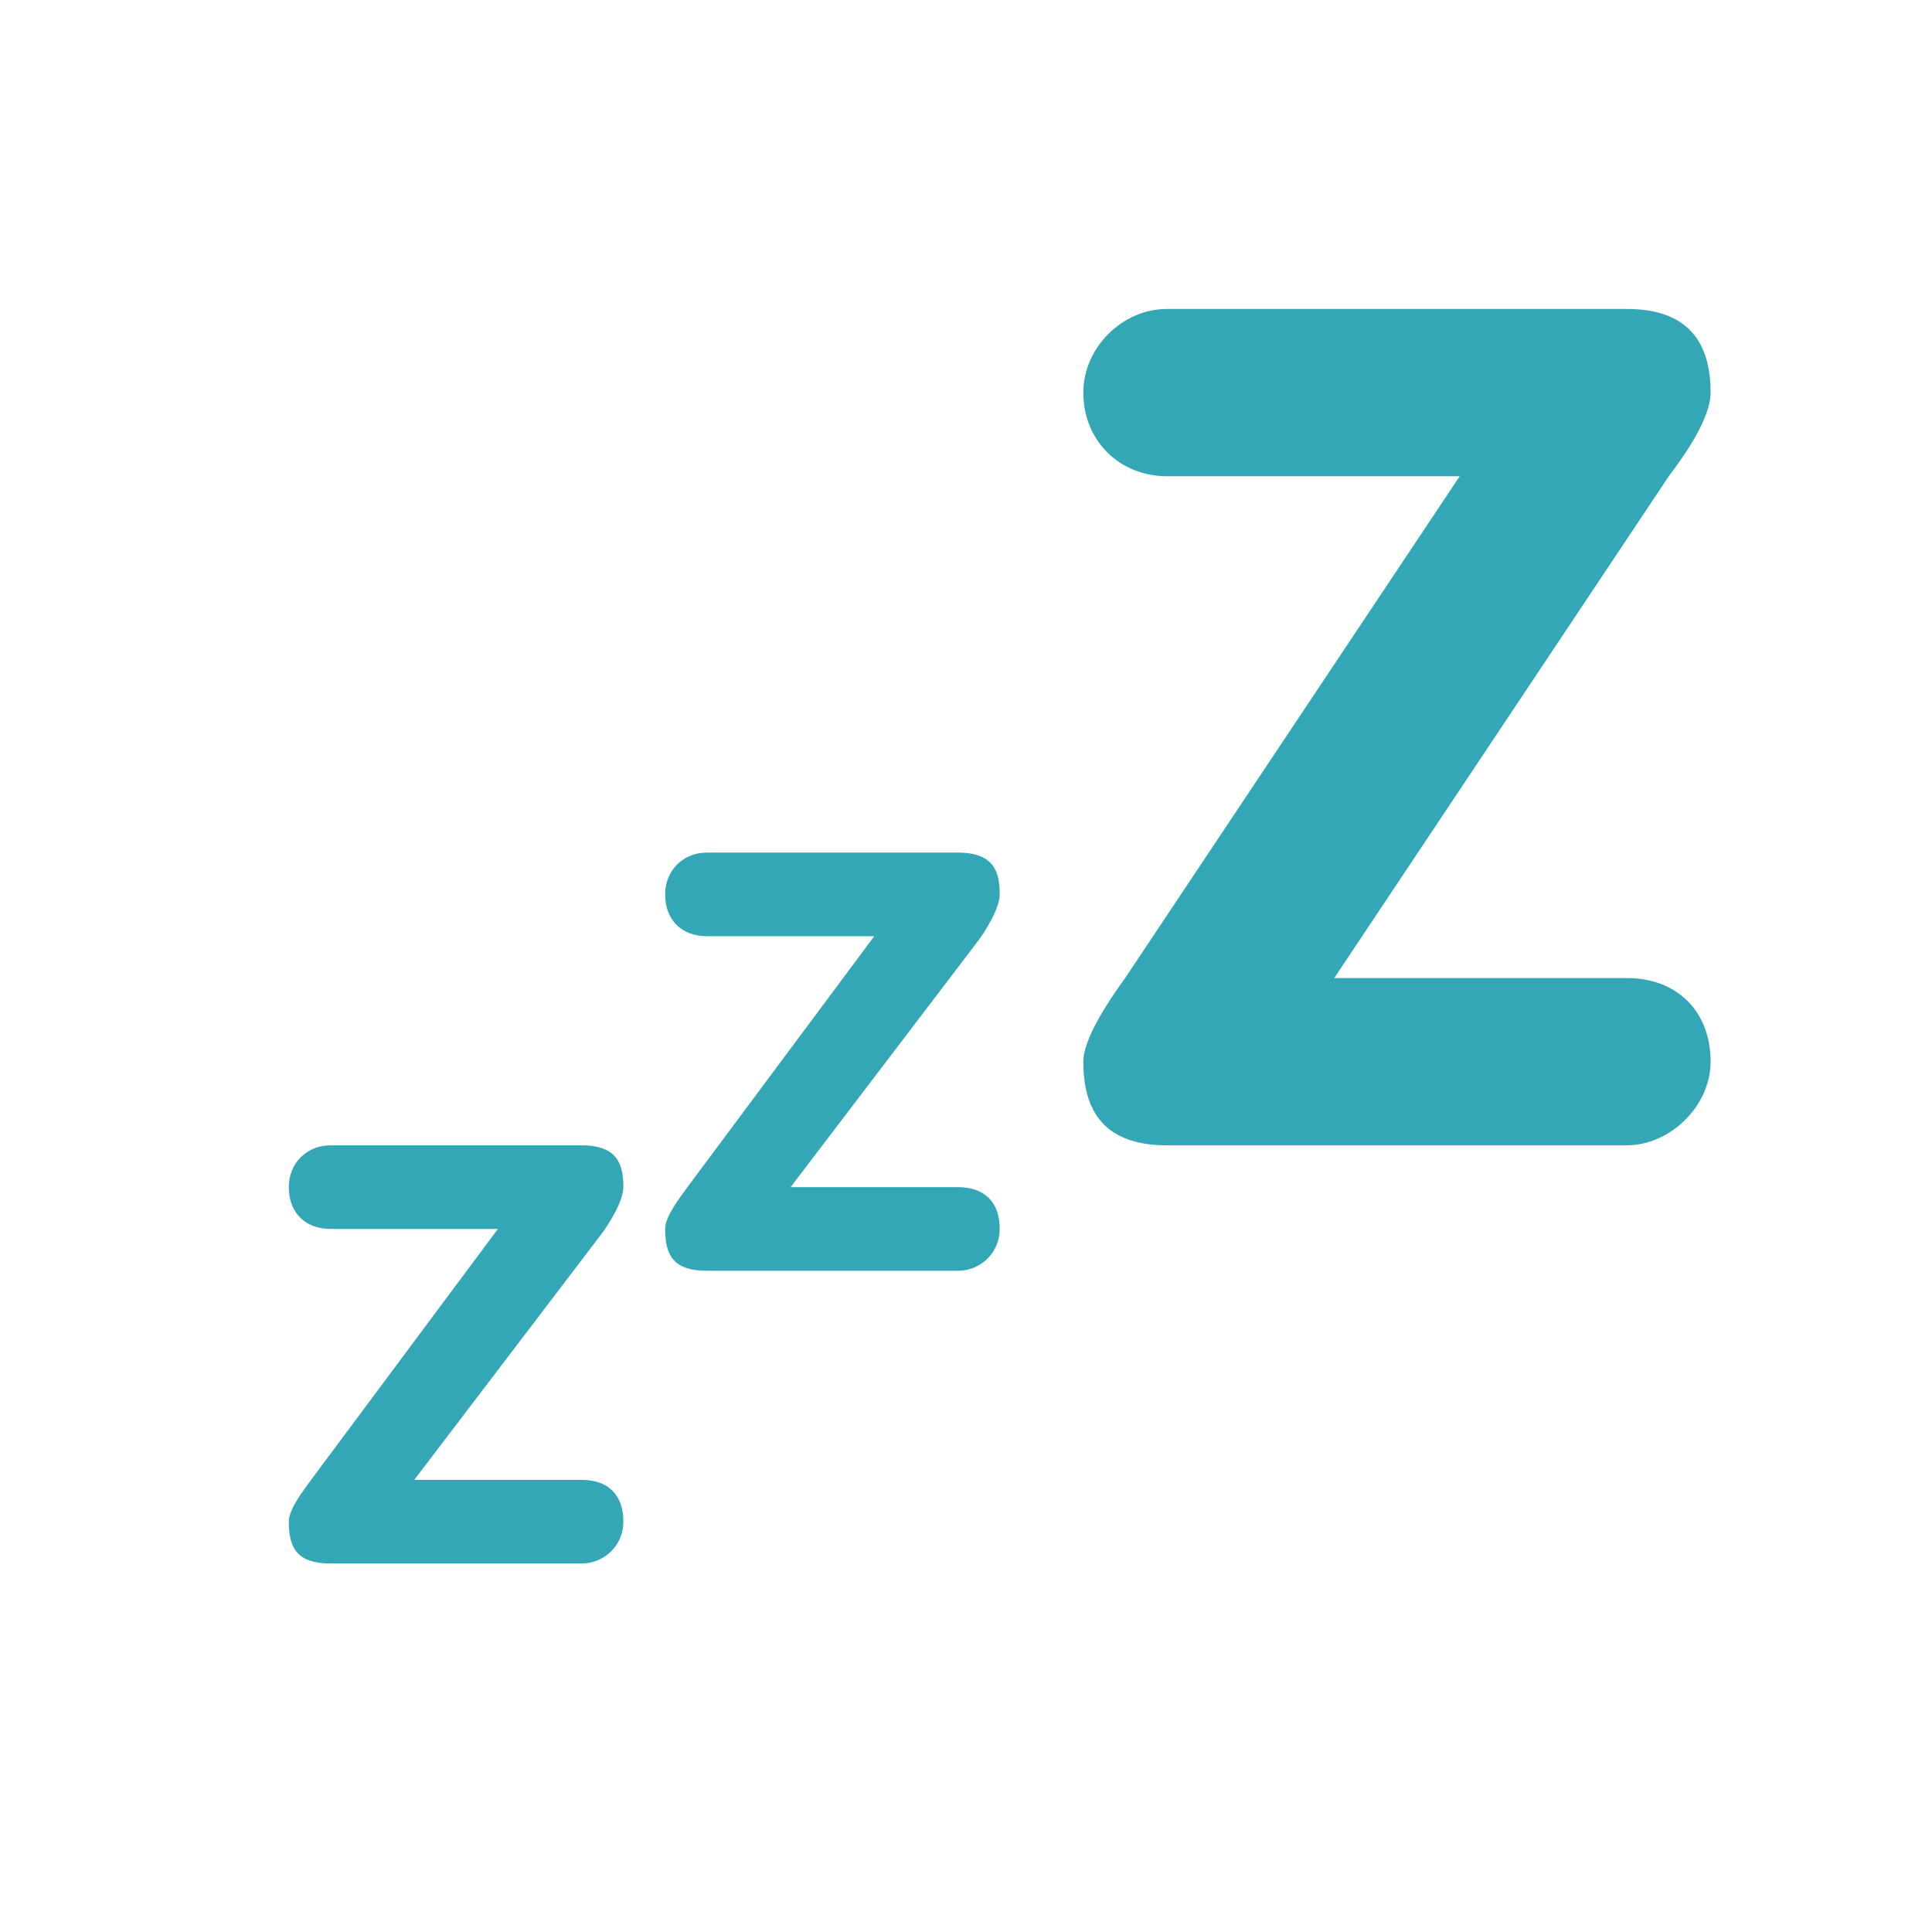 <svg xmlns="http://www.w3.org/2000/svg" xmlns:xlink="http://www.w3.org/1999/xlink" width="500" zoomAndPan="magnify" viewBox="0 0 375 375" height="500" preserveAspectRatio="xMidYMid meet" version="1.0"><defs><clipPath id="183cd09073"><path d="M 56 59.969 L 331.973 59.969 L 331.973 303.719 L 56 303.719 Z M 56 59.969 " clip-rule="nonzero"/></clipPath></defs><g clip-path="url(#183cd09073)"><path fill="#34a7b6" d="M 315.793 189.84 C 325.43 189.84 332.027 196.219 332.027 206.074 C 332.027 214.781 324.047 222.305 315.793 222.305 L 226.508 222.305 C 214.367 222.305 210.273 215.707 210.273 206.074 C 210.273 201.488 215.406 193.961 218.391 189.84 L 283.328 92.438 L 226.508 92.438 C 217.352 92.438 210.273 85.594 210.273 76.203 C 210.273 67.496 217.816 59.969 226.508 59.969 L 315.793 59.969 C 329.098 59.969 332.027 68.184 332.027 76.203 C 332.027 81.246 326.875 88.535 323.91 92.438 L 258.977 189.84 Z M 185.926 230.422 C 191.062 230.422 194.043 233.289 194.043 238.539 C 194.043 243.191 190.324 246.656 185.926 246.656 L 137.223 246.656 C 130.746 246.656 129.105 243.68 129.105 238.539 C 129.105 236.098 131.844 232.621 133.434 230.422 L 169.691 181.723 L 137.223 181.723 C 132.336 181.723 129.105 178.605 129.105 173.605 C 129.105 168.953 132.582 165.488 137.223 165.488 L 185.926 165.488 C 193.02 165.488 194.043 169.328 194.043 173.605 C 194.043 176.293 191.297 180.723 189.715 182.801 L 153.457 230.422 Z M 112.875 287.242 C 118.012 287.242 120.992 290.105 120.992 295.359 C 120.992 300.008 117.273 303.473 112.875 303.473 L 64.172 303.473 C 57.695 303.473 56.055 300.496 56.055 295.359 C 56.055 292.914 58.793 289.441 60.383 287.242 L 96.641 238.539 L 64.172 238.539 C 59.285 238.539 56.055 235.422 56.055 230.422 C 56.055 225.781 59.531 222.305 64.172 222.305 L 112.875 222.305 C 119.969 222.305 120.992 226.145 120.992 230.422 C 120.992 233.109 118.246 237.543 116.664 239.621 L 80.406 287.242 Z M 112.875 287.242 " fill-opacity="1" fill-rule="nonzero"/></g></svg>